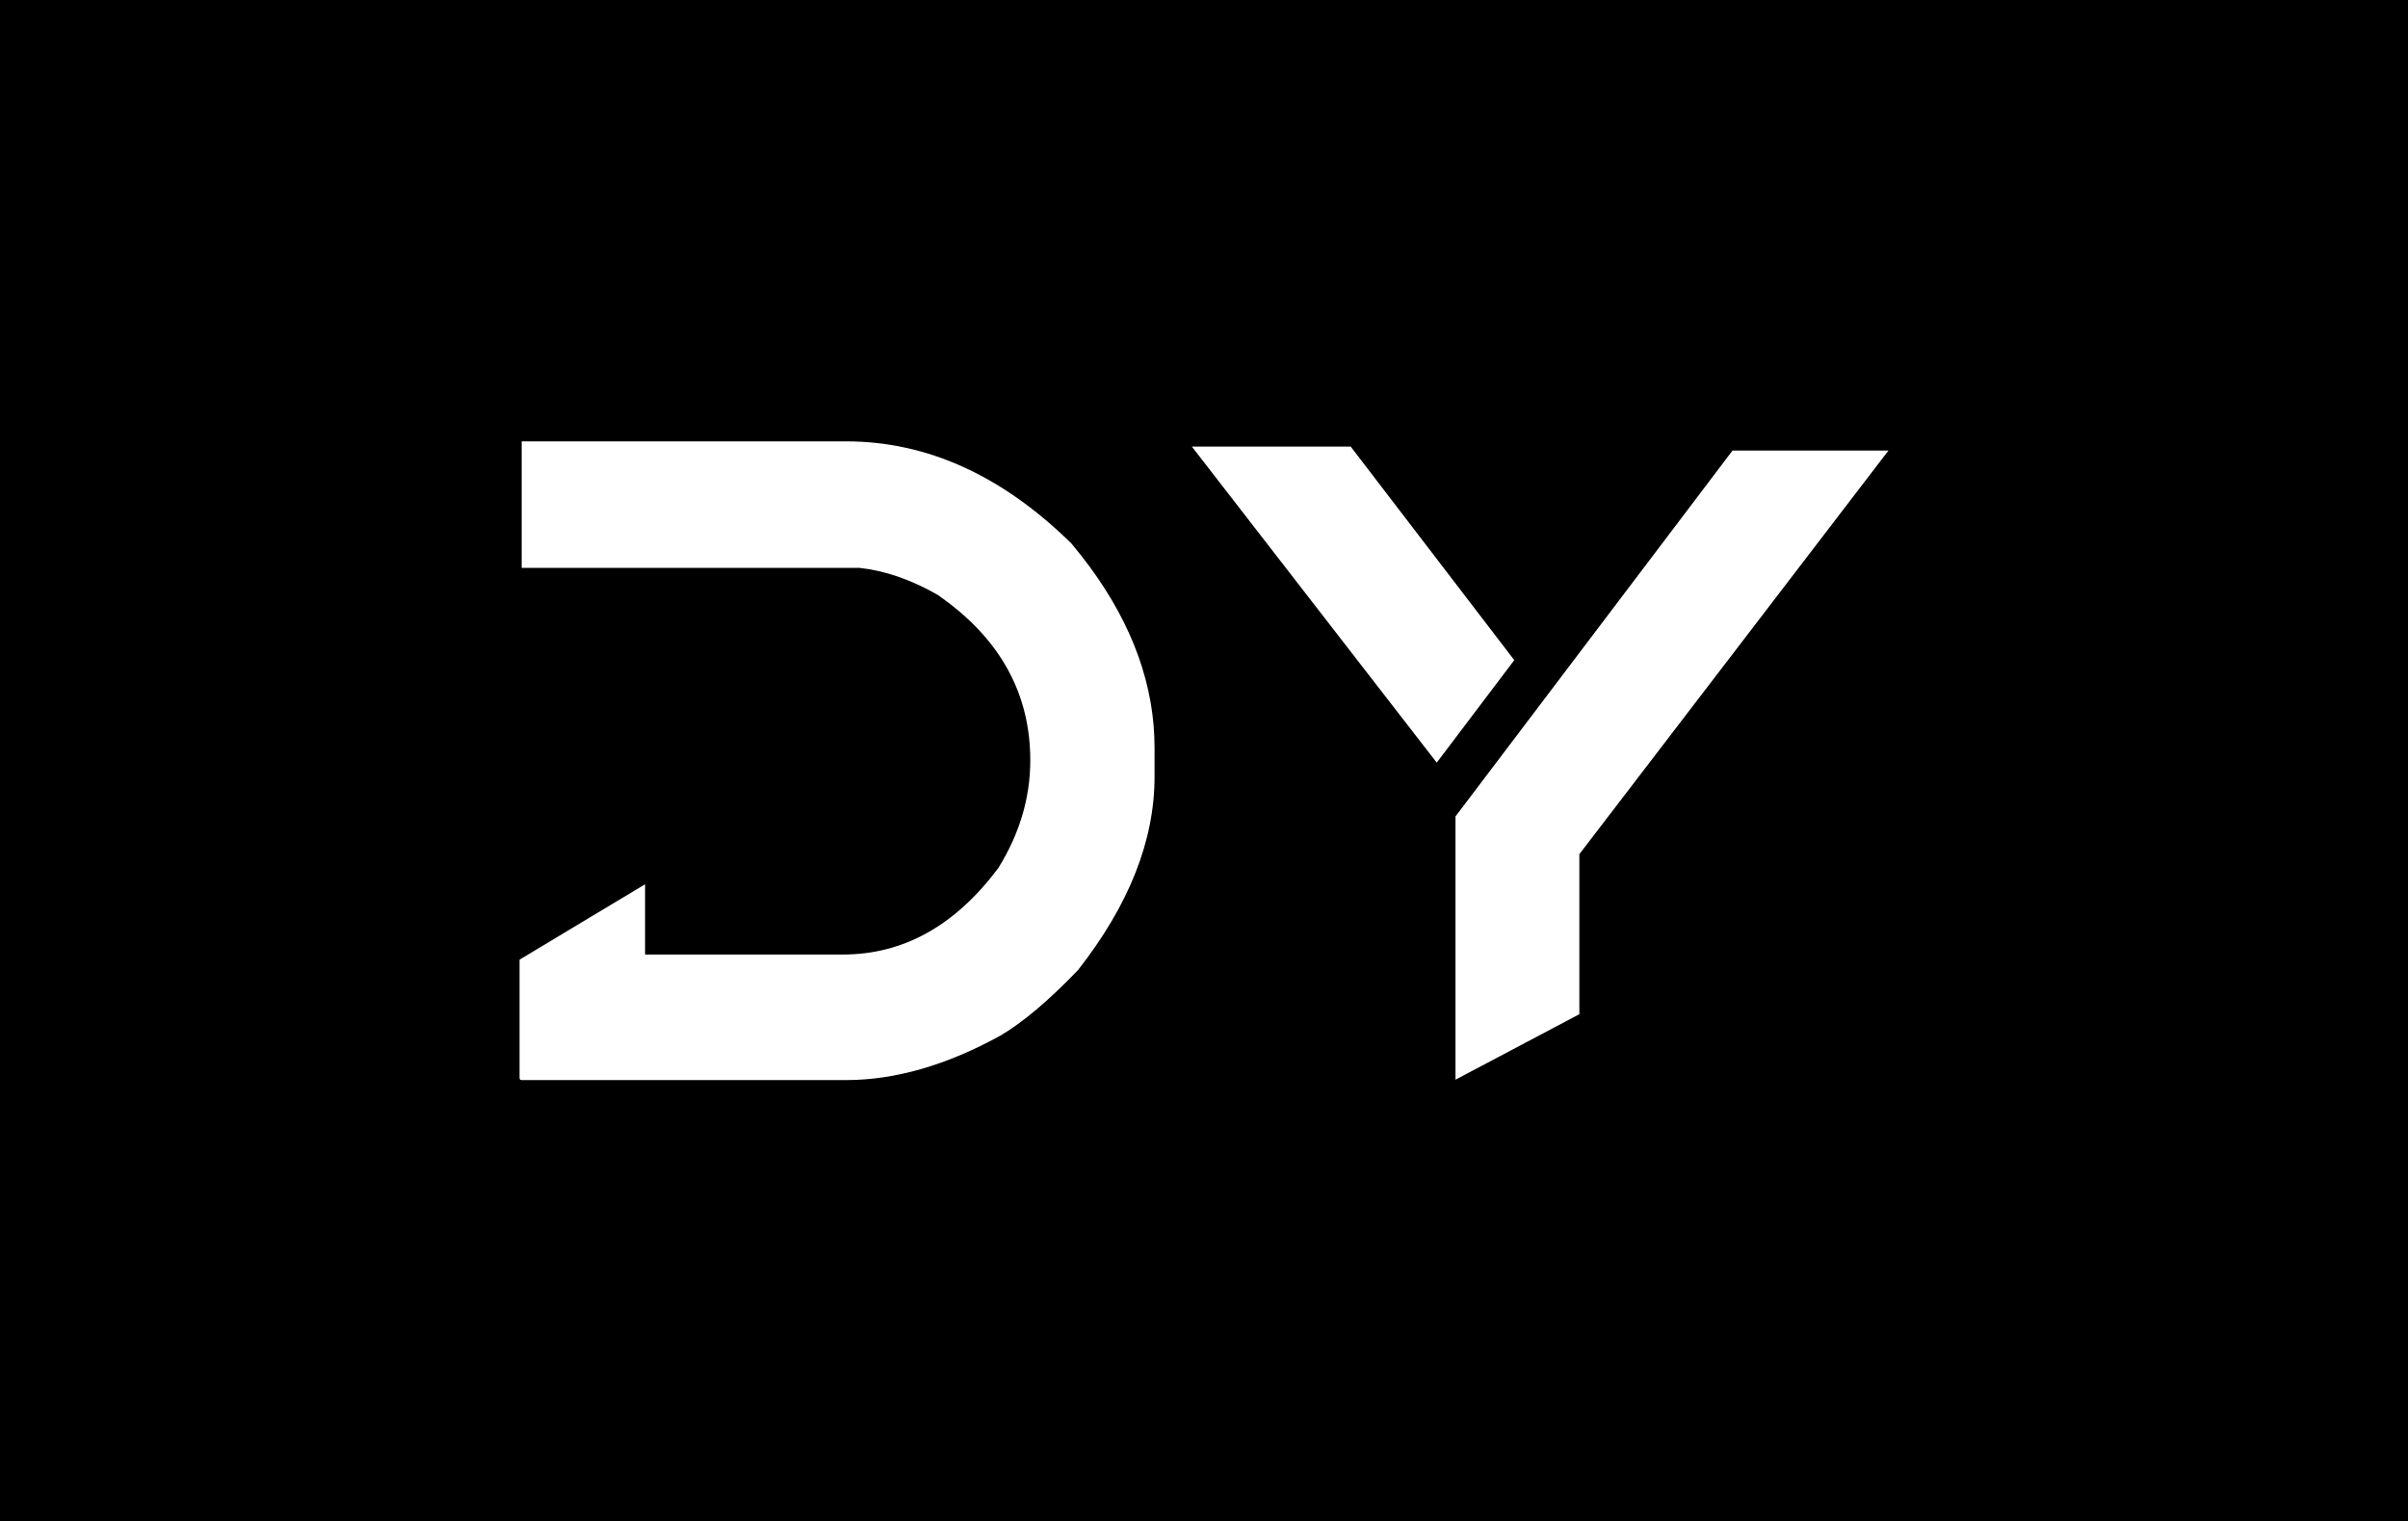 <svg width="774" height="489" viewBox="0 0 774 489" fill="none" xmlns="http://www.w3.org/2000/svg">
<rect width="774" height="489" fill="black"/>
<path d="M371.104 240.339V249.658C371.104 270.147 362.901 290.881 346.494 311.797C337.048 321.634 328.741 328.623 321.573 332.843C304.299 342.356 287.762 347.145 271.912 347.145H167.686C167.207 347.145 167 346.899 167 346.42V308.445L190.045 294.596L207.345 284.216V306.789H270.915C290.402 306.789 307.042 297.508 320.887 278.987C327.745 267.946 331.161 256.388 331.161 244.377C331.161 223.086 321.65 205.638 302.578 192.035C302.125 191.725 301.711 191.414 301.258 191.103C292.705 186.263 284.411 183.389 276.272 182.522H167.686V141.855H271.912C297.971 141.855 322.09 152.792 344.346 174.64C346.455 177.164 348.46 179.726 350.337 182.25C364.182 201.121 371.104 220.51 371.104 240.339Z" fill="white"/>
<path d="M556.873 144.819L467.838 262.407V326.475V347.016L507.652 325.97V274.535L607 144.819H556.873Z" fill="white"/>
<path d="M486.729 212.175L461.808 245.115L383.086 143.525H434.144L486.729 212.175Z" fill="white"/>
</svg>

